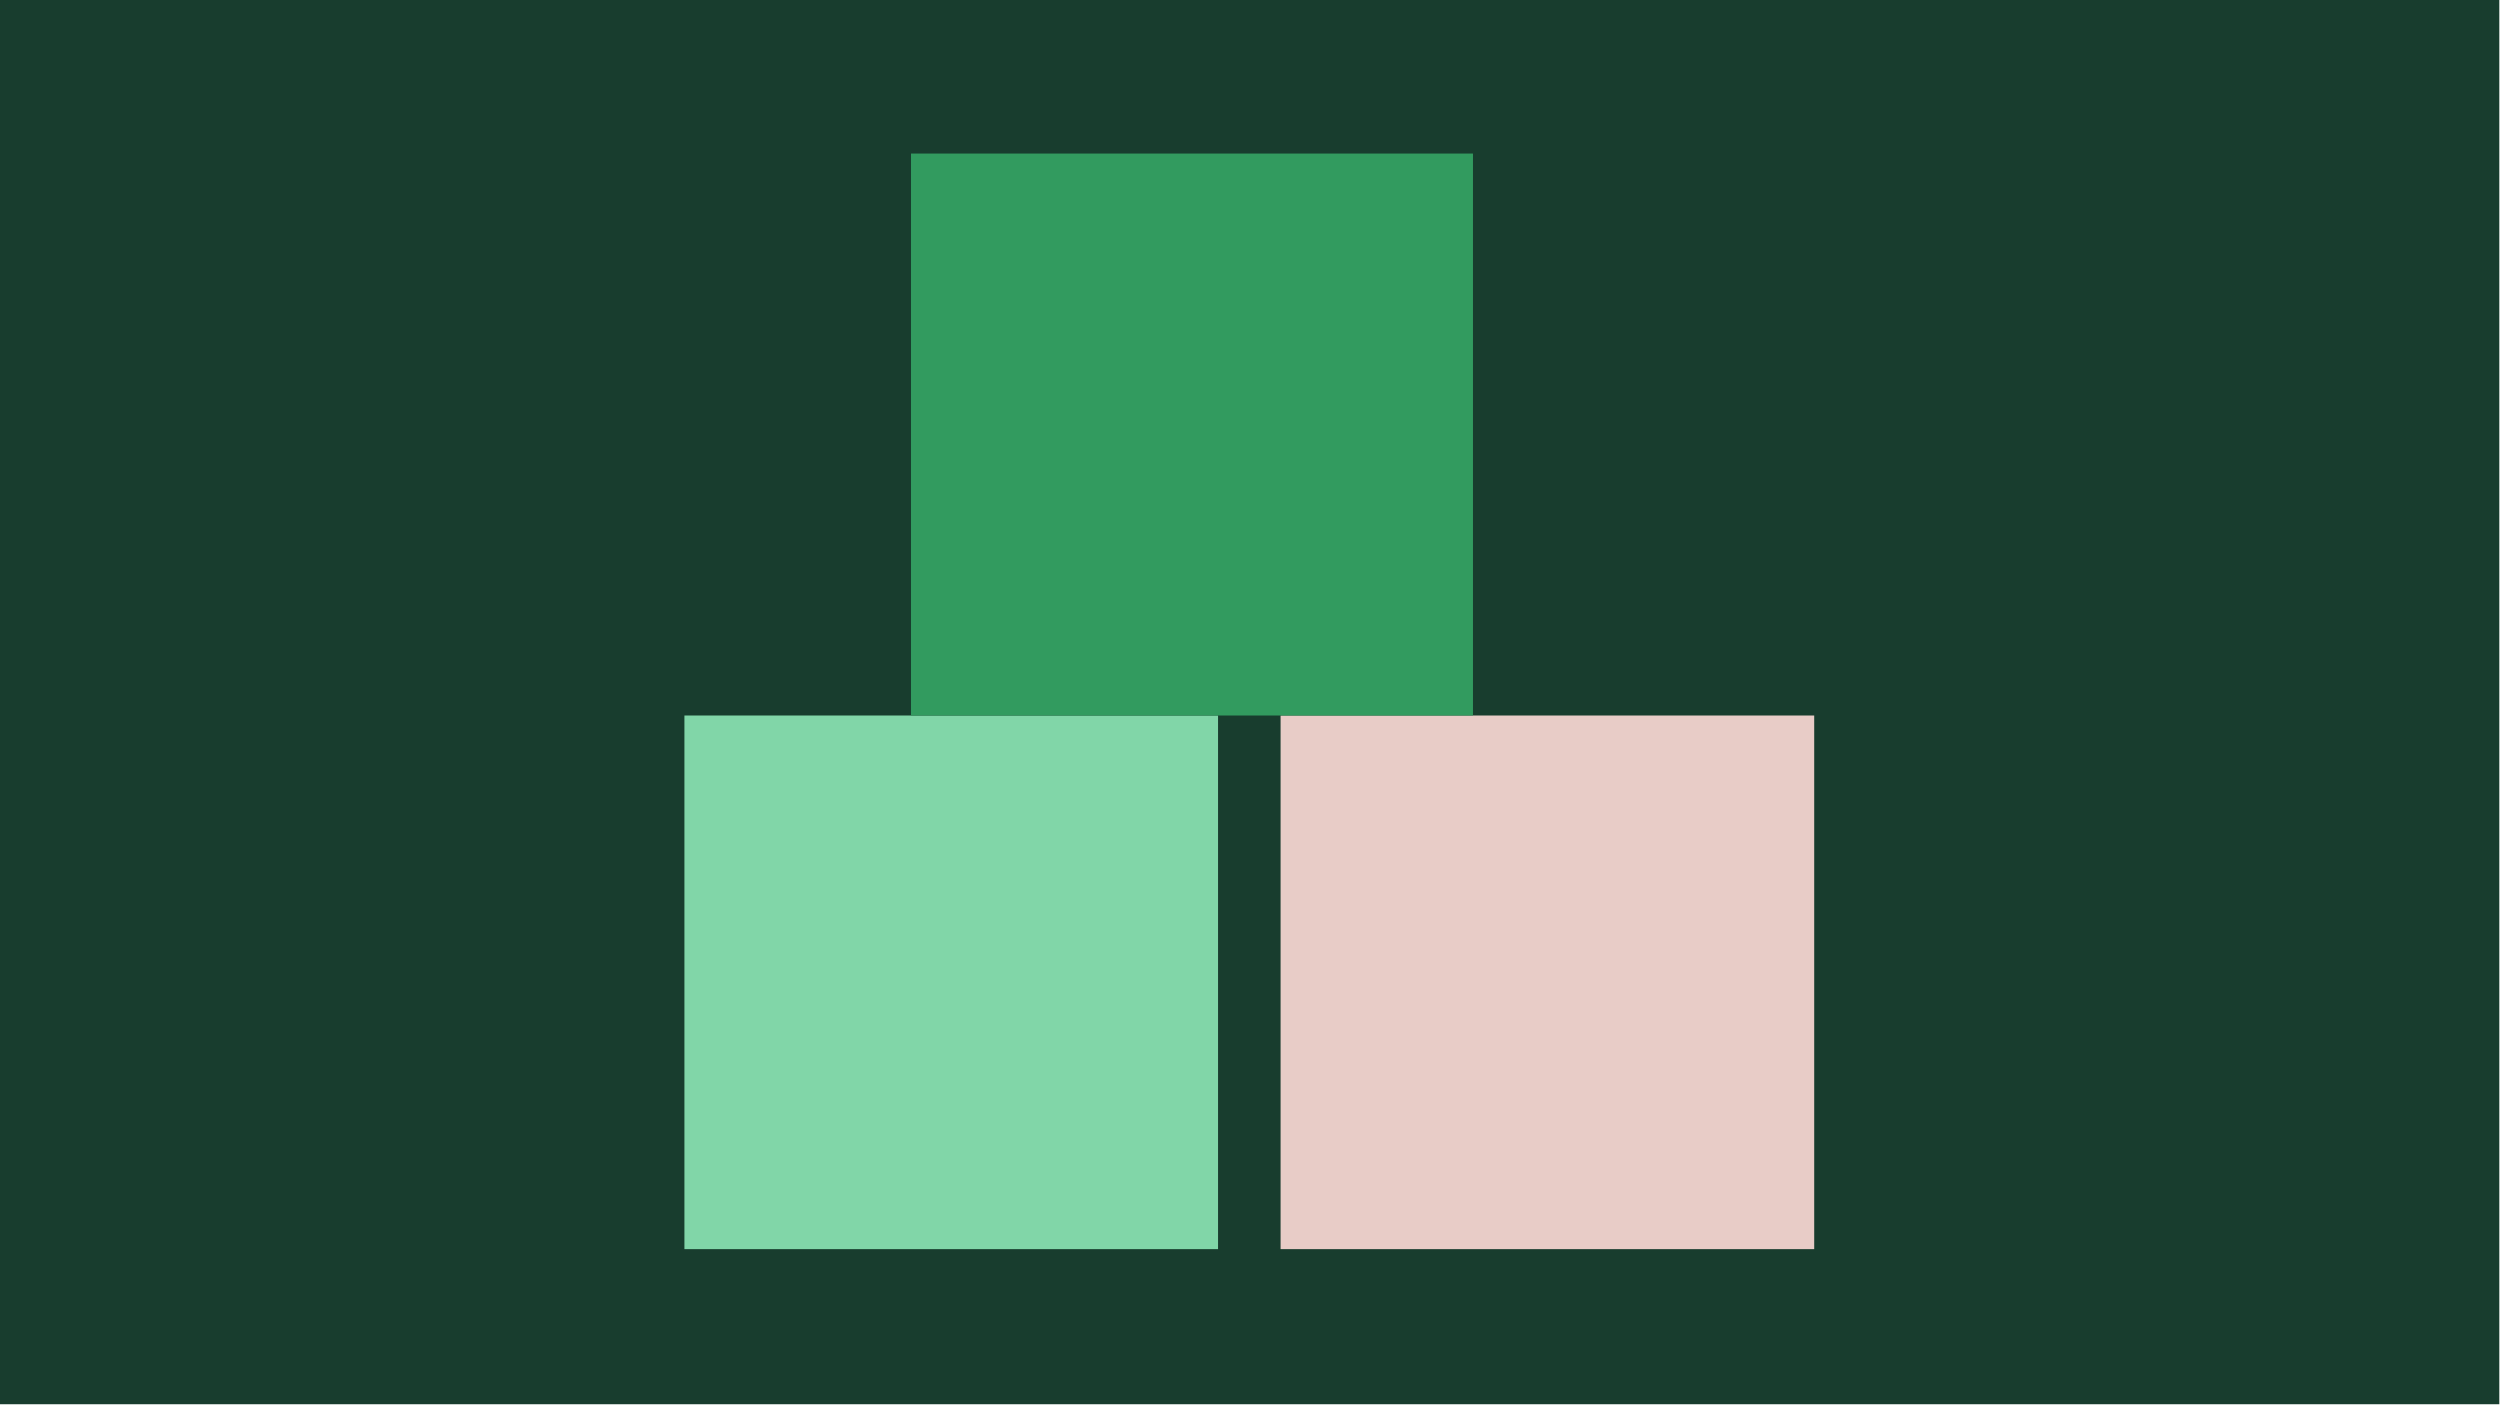 <?xml version="1.0" encoding="UTF-8"?><svg id="a" xmlns="http://www.w3.org/2000/svg" viewBox="0 0 690 388"><defs><style>.c{fill:#81d6a8;}.d{fill:#183d2e;}.e{fill:#329b5f;}.f{fill:#e8ccc7;}</style></defs><g id="b"><rect class="d" x="-.19" y="-.43" width="690" height="388"/><g><rect class="c" x="188.9" y="197.48" width="147.28" height="147.28"/><rect class="f" x="353.44" y="197.48" width="147.28" height="147.28"/><rect class="e" x="251.44" y="42.38" width="155.1" height="155.1"/></g></g></svg>